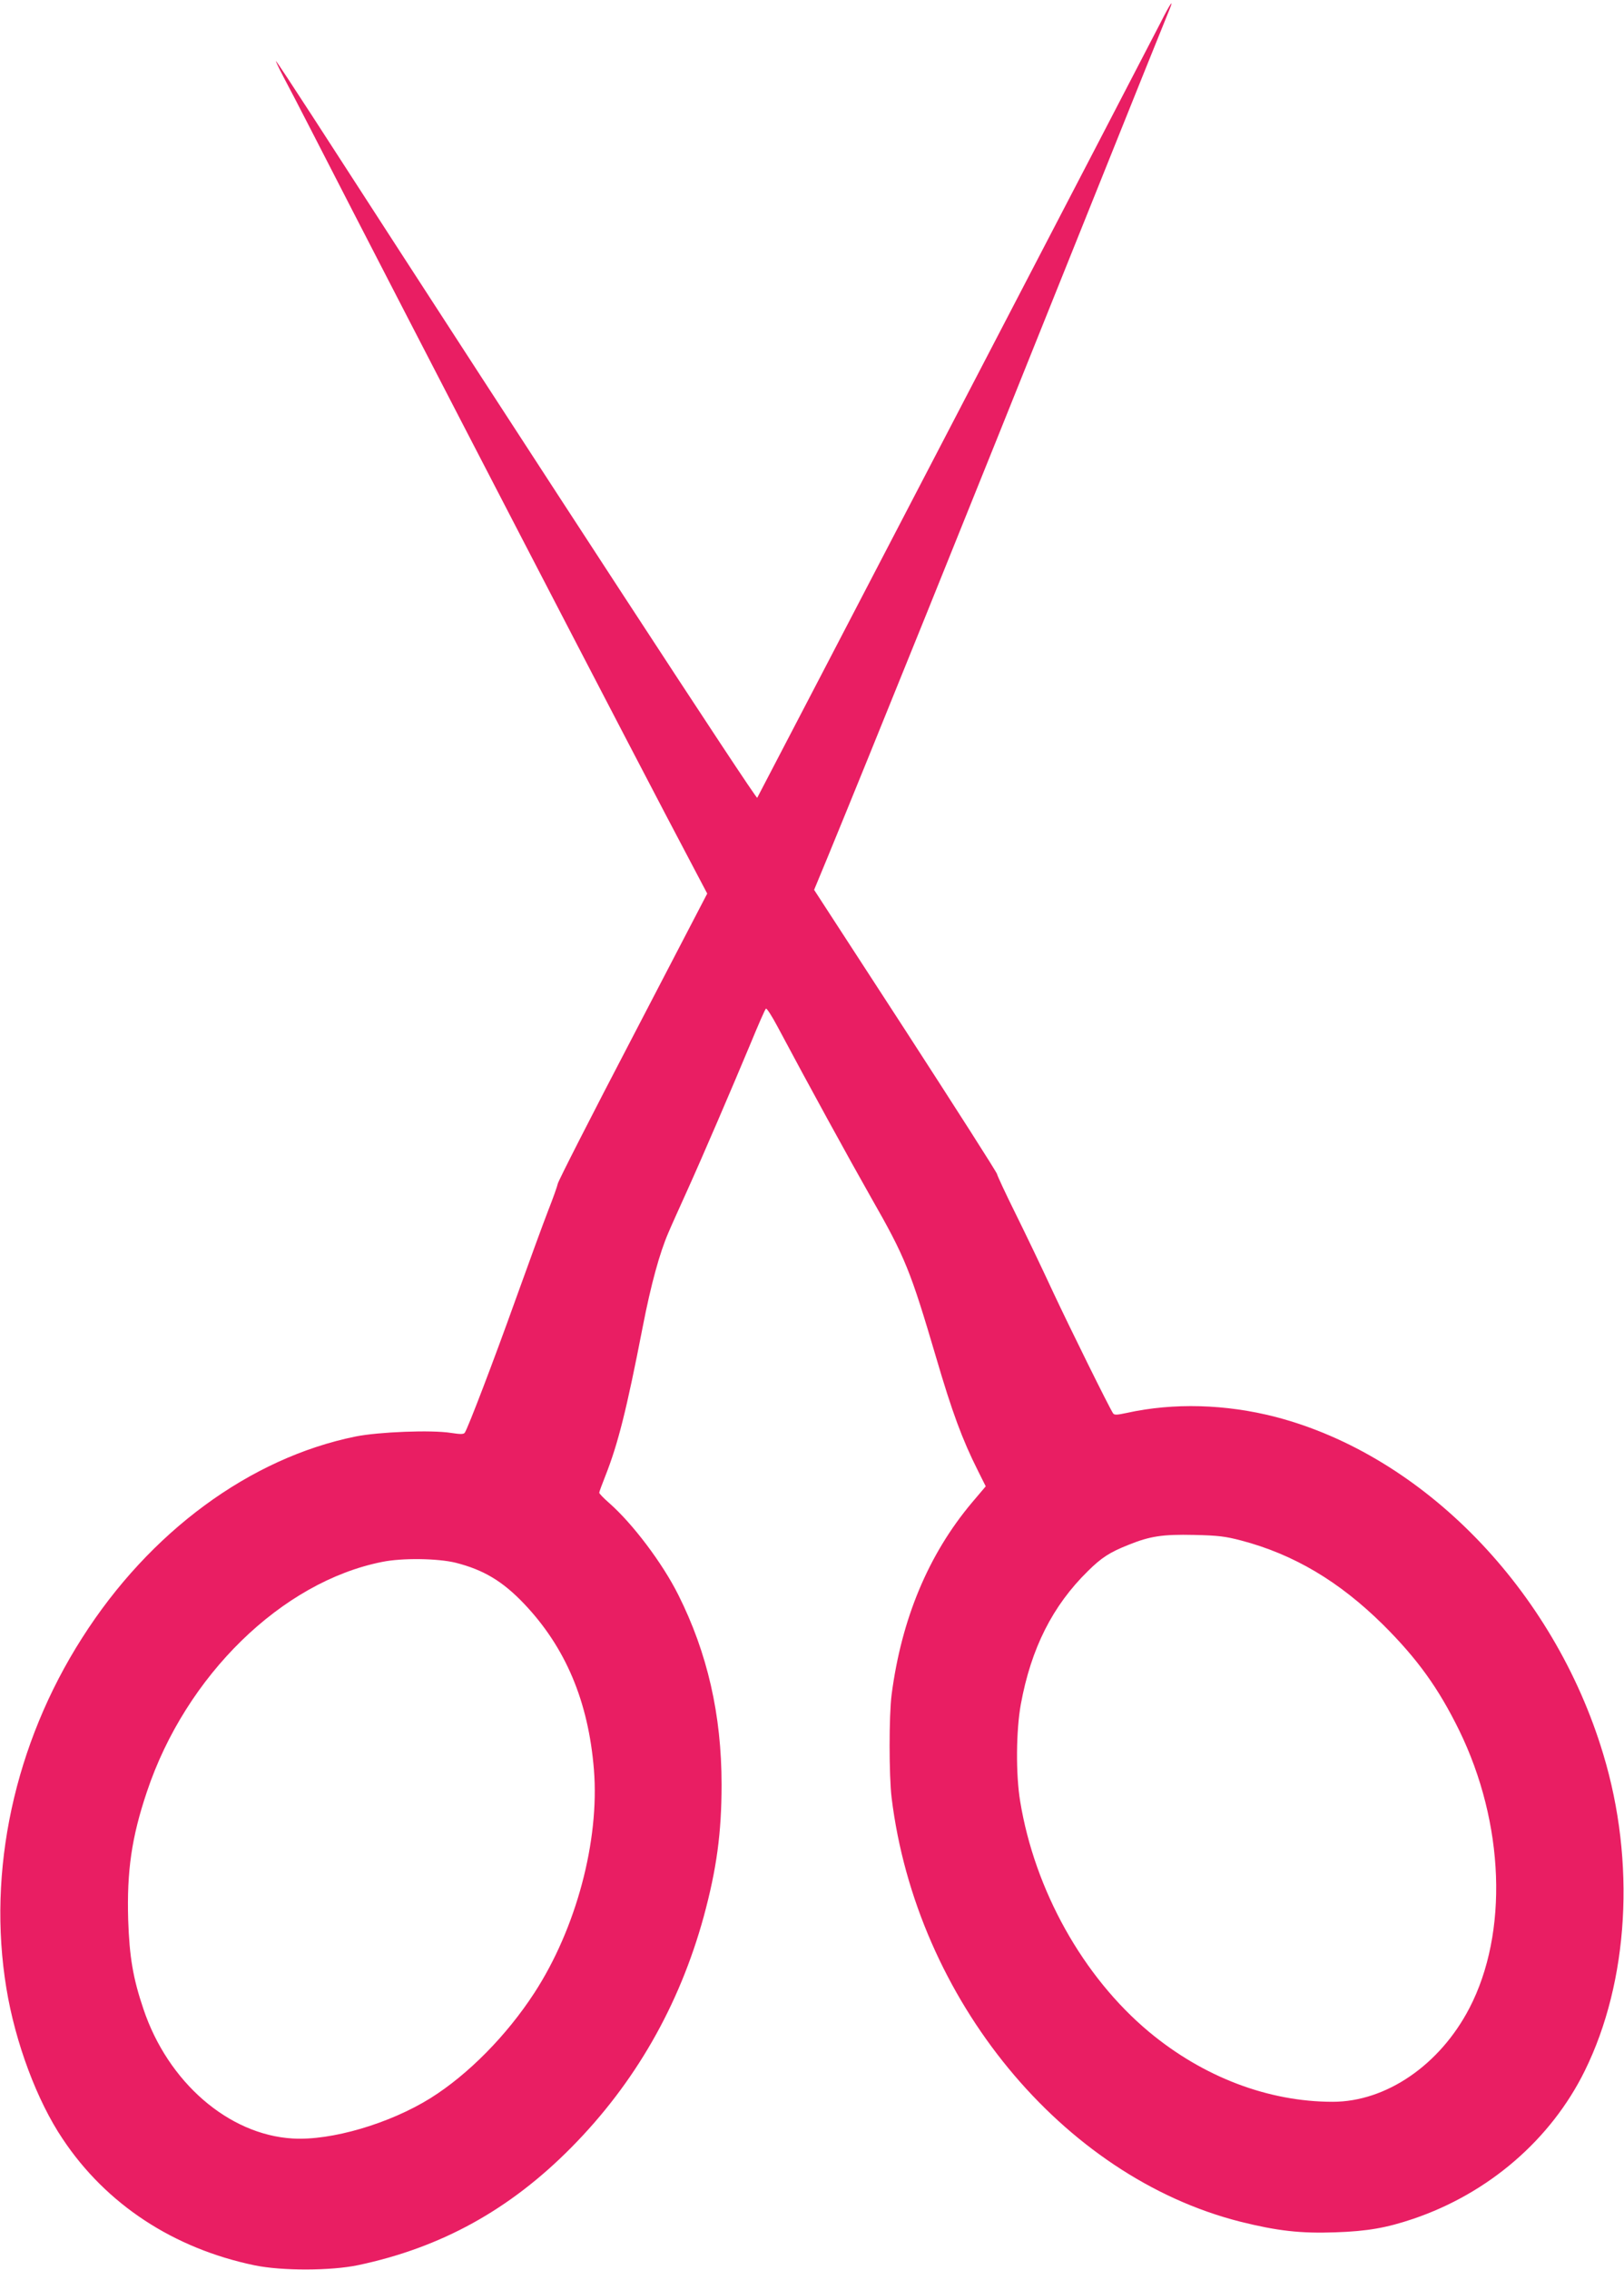 <?xml version="1.0" standalone="no"?>
<!DOCTYPE svg PUBLIC "-//W3C//DTD SVG 20010904//EN"
 "http://www.w3.org/TR/2001/REC-SVG-20010904/DTD/svg10.dtd">
<svg version="1.0" xmlns="http://www.w3.org/2000/svg"
 width="916pt" height="1280pt" viewBox="0 0 916 1280"
 preserveAspectRatio="xMidYMid meet">
<g transform="translate(0,1280) scale(0.1,-0.1)"
fill="#e91e63" stroke="none">
<path d="M6549 12678 c-39 -78 -2242 -4309 -2278 -4376 -6 -11 -1177 1783
-2509 3843 -107 165 -199 305 -205 310 -5 6 13 -33 40 -85 28 -52 98 -187 156
-300 549 -1071 1880 -3637 2148 -4141 l88 -167 -420 -807 c-232 -444 -422
-817 -423 -829 -2 -12 -26 -80 -54 -151 -28 -72 -111 -299 -185 -505 -121
-338 -265 -715 -285 -747 -6 -10 -24 -10 -77 -2 -110 18 -409 6 -539 -20 -596
-121 -1162 -537 -1543 -1136 -382 -598 -536 -1313 -427 -1975 50 -306 173
-635 318 -850 245 -368 625 -617 1082 -712 155 -32 431 -31 584 1 469 99 856
313 1203 664 358 362 608 798 746 1300 73 269 101 472 101 746 0 393 -80 742
-244 1069 -90 180 -258 402 -390 518 -31 27 -56 53 -56 58 0 5 16 48 35 96 71
180 119 370 210 838 47 242 96 419 145 532 15 36 63 142 105 235 90 199 251
574 360 835 42 102 80 189 85 193 4 5 33 -40 65 -100 173 -325 405 -748 530
-968 191 -334 221 -410 365 -898 90 -307 147 -462 236 -639 l44 -88 -78 -92
c-246 -293 -397 -655 -453 -1083 -15 -119 -15 -454 0 -580 139 -1136 963
-2137 1967 -2391 208 -52 341 -67 534 -60 182 6 290 25 441 76 425 144 777
447 968 835 248 503 288 1177 104 1785 -279 928 -1014 1683 -1847 1901 -283
73 -577 81 -840 23 -56 -12 -71 -13 -78 -2 -25 39 -241 476 -338 683 -61 132
-157 332 -213 445 -56 113 -102 212 -103 220 0 8 -233 372 -516 809 l-516 794
75 181 c242 588 772 1900 1426 3531 267 666 493 1227 502 1248 30 72 5 36 -46
-65z m450 -8563 c298 -78 555 -231 802 -475 194 -193 312 -357 429 -595 256
-524 279 -1142 58 -1567 -167 -321 -470 -528 -771 -528 -364 0 -731 140 -1037
395 -371 310 -644 798 -726 1300 -25 151 -23 399 4 547 58 315 179 555 379
751 76 75 122 105 228 147 121 49 192 60 370 56 135 -3 176 -8 264 -31z
m-4428 -126 c157 -40 264 -104 385 -231 234 -246 363 -551 394 -936 32 -400
-100 -895 -336 -1258 -156 -240 -373 -460 -585 -593 -231 -144 -560 -241 -778
-228 -362 21 -704 318 -842 730 -59 174 -79 294 -86 503 -8 274 19 465 106
723 219 654 761 1183 1327 1295 112 23 315 20 415 -5z"/>
</g>
</svg>
